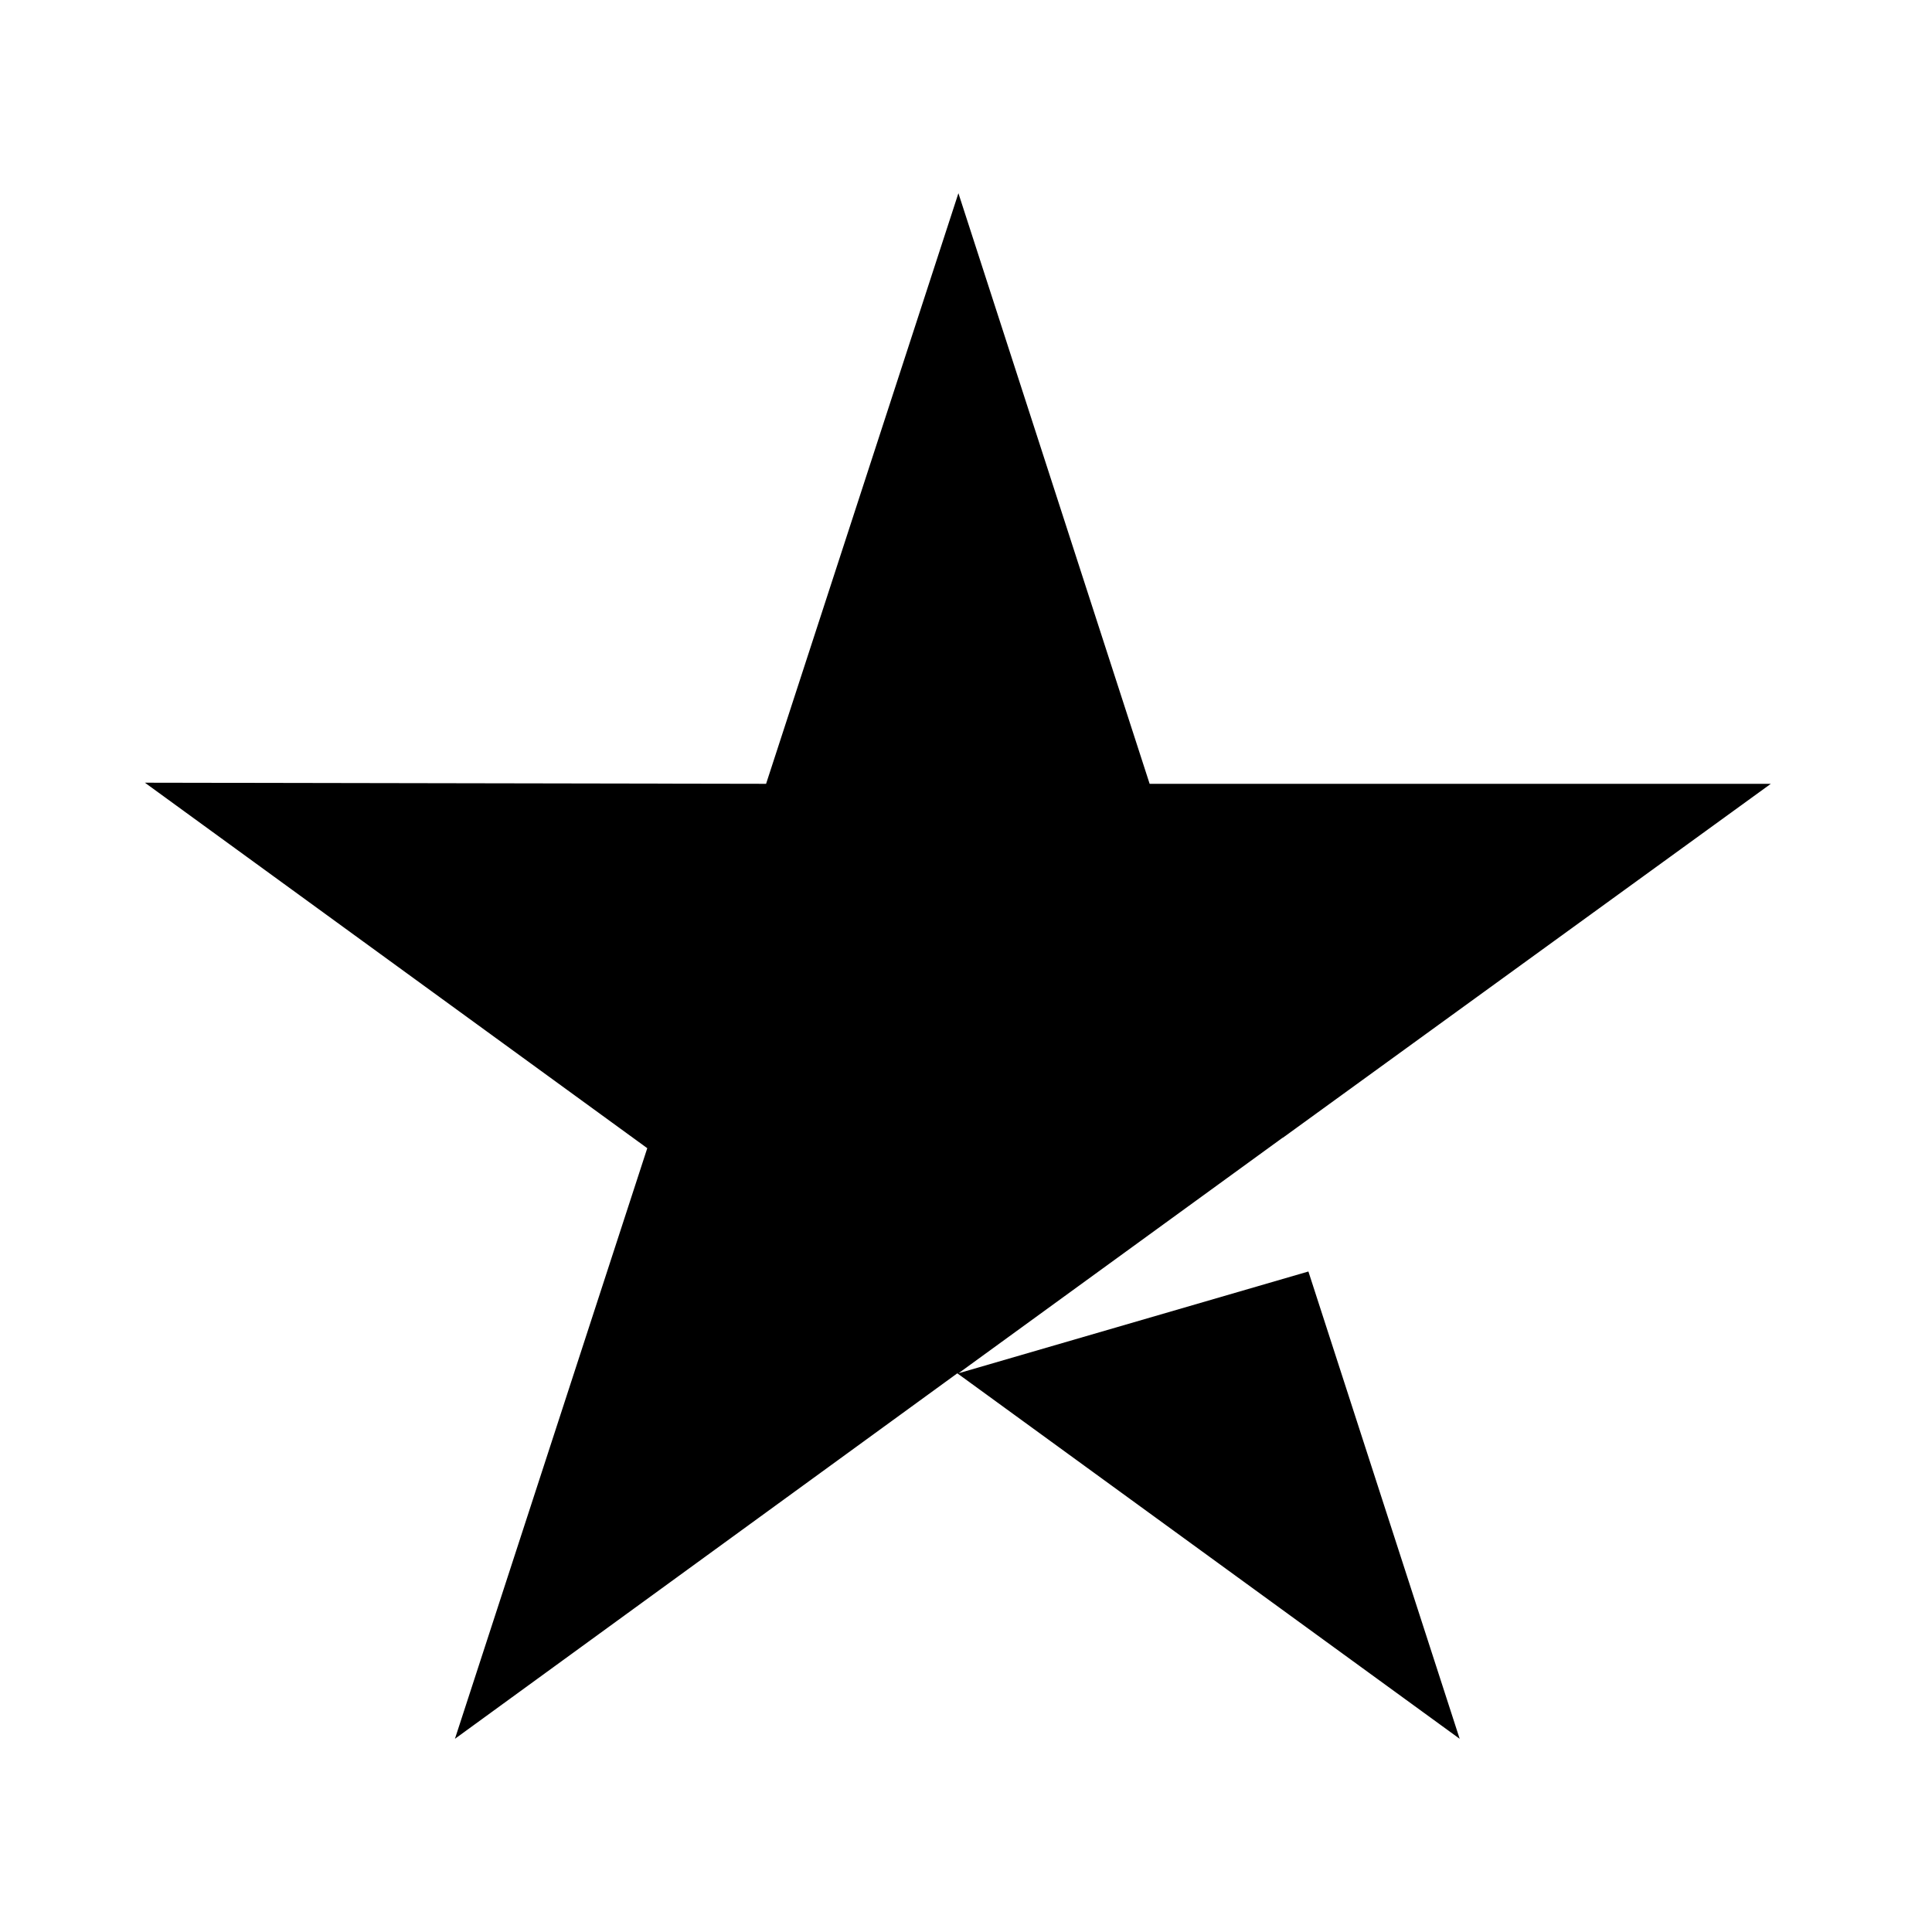 <svg width="40" height="40" viewBox="0 0 40 40" fill="none" xmlns="http://www.w3.org/2000/svg">
<path fill-rule="evenodd" clip-rule="evenodd" d="M23.802 16.228H36.663L26.557 23.558L26.556 23.555L19.845 28.432L27.089 26.325L30.221 36L19.82 28.433L9.419 36L13.401 23.772L3 16.205L15.861 16.228L19.843 4L23.802 16.228Z" fill="black"/>
</svg>
